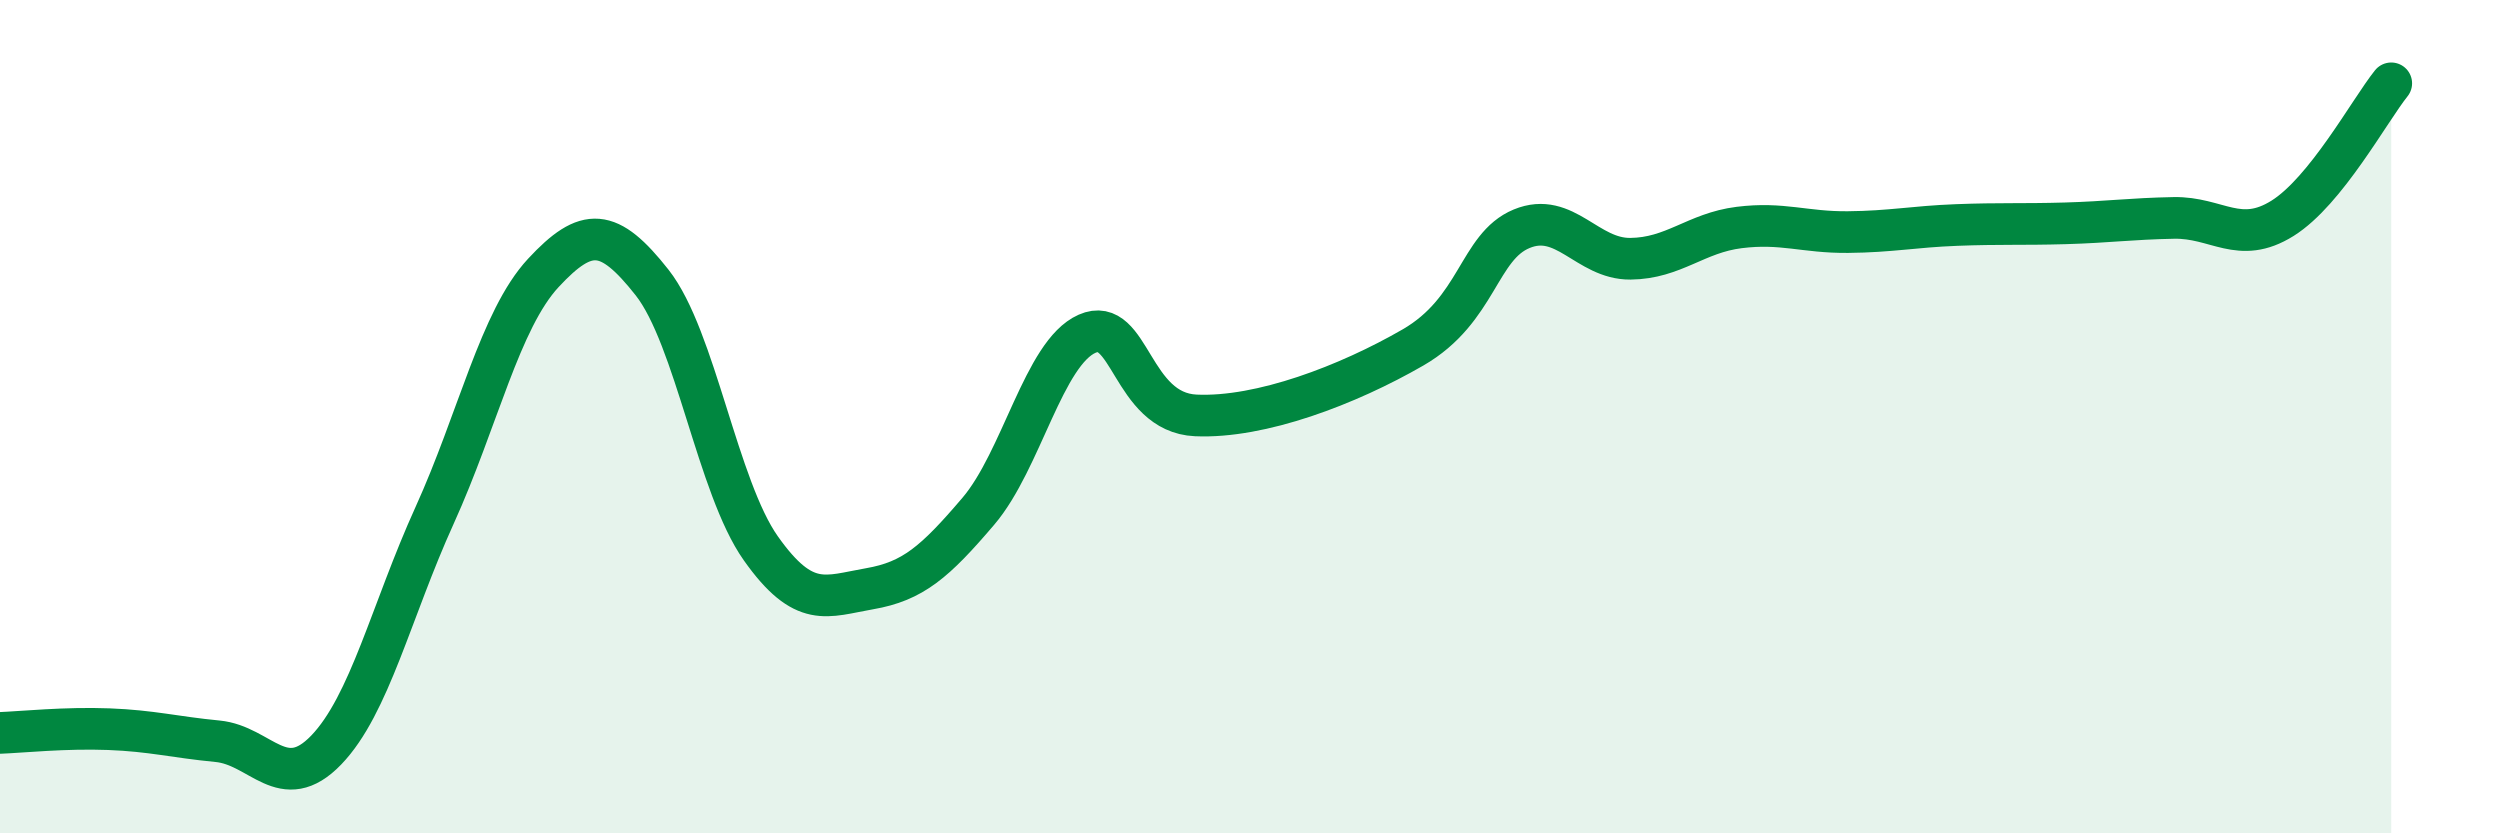 
    <svg width="60" height="20" viewBox="0 0 60 20" xmlns="http://www.w3.org/2000/svg">
      <path
        d="M 0,17.59 C 0.52,17.57 1.57,17.46 2.61,17.5 C 3.65,17.54 4.18,17.69 5.22,17.79 C 6.26,17.89 6.79,19.08 7.83,18 C 8.87,16.92 9.39,14.66 10.43,12.37 C 11.47,10.08 12,7.67 13.04,6.55 C 14.08,5.43 14.61,5.46 15.65,6.78 C 16.69,8.1 17.22,11.69 18.26,13.16 C 19.3,14.63 19.83,14.31 20.87,14.13 C 21.91,13.95 22.44,13.49 23.48,12.27 C 24.52,11.05 25.05,8.47 26.09,8.01 C 27.13,7.55 27.14,9.9 28.7,9.97 C 30.26,10.04 32.35,9.24 33.91,8.34 C 35.47,7.44 35.48,5.92 36.52,5.49 C 37.56,5.06 38.09,6.22 39.13,6.21 C 40.17,6.2 40.7,5.59 41.74,5.46 C 42.78,5.33 43.31,5.58 44.35,5.57 C 45.39,5.56 45.92,5.44 46.96,5.4 C 48,5.36 48.53,5.39 49.57,5.36 C 50.61,5.33 51.13,5.25 52.17,5.23 C 53.21,5.21 53.74,5.89 54.78,5.24 C 55.82,4.59 56.87,2.65 57.39,2L57.39 20L0 20Z"
        fill="#008740"
        opacity="0.1"
        stroke-linecap="round"
        stroke-linejoin="round"
      />
      <path
        d="M 0,17.59 C 0.52,17.57 1.57,17.46 2.61,17.5 C 3.65,17.54 4.18,17.69 5.22,17.79 C 6.26,17.89 6.79,19.08 7.83,18 C 8.87,16.92 9.39,14.66 10.43,12.37 C 11.47,10.08 12,7.67 13.04,6.55 C 14.08,5.43 14.61,5.46 15.65,6.78 C 16.69,8.1 17.22,11.69 18.26,13.16 C 19.3,14.63 19.83,14.31 20.87,14.13 C 21.91,13.95 22.44,13.49 23.48,12.27 C 24.52,11.05 25.05,8.47 26.09,8.01 C 27.13,7.55 27.14,9.9 28.7,9.97 C 30.26,10.04 32.35,9.24 33.91,8.34 C 35.47,7.44 35.48,5.92 36.52,5.49 C 37.56,5.06 38.09,6.22 39.13,6.21 C 40.17,6.2 40.7,5.59 41.74,5.46 C 42.78,5.33 43.31,5.58 44.35,5.57 C 45.39,5.56 45.92,5.44 46.96,5.4 C 48,5.36 48.53,5.39 49.57,5.36 C 50.61,5.33 51.13,5.25 52.17,5.23 C 53.21,5.21 53.74,5.89 54.78,5.24 C 55.82,4.59 56.87,2.65 57.39,2"
        stroke="#008740"
        stroke-width="1"
        fill="none"
        stroke-linecap="round"
        stroke-linejoin="round"
      />
    </svg>
  